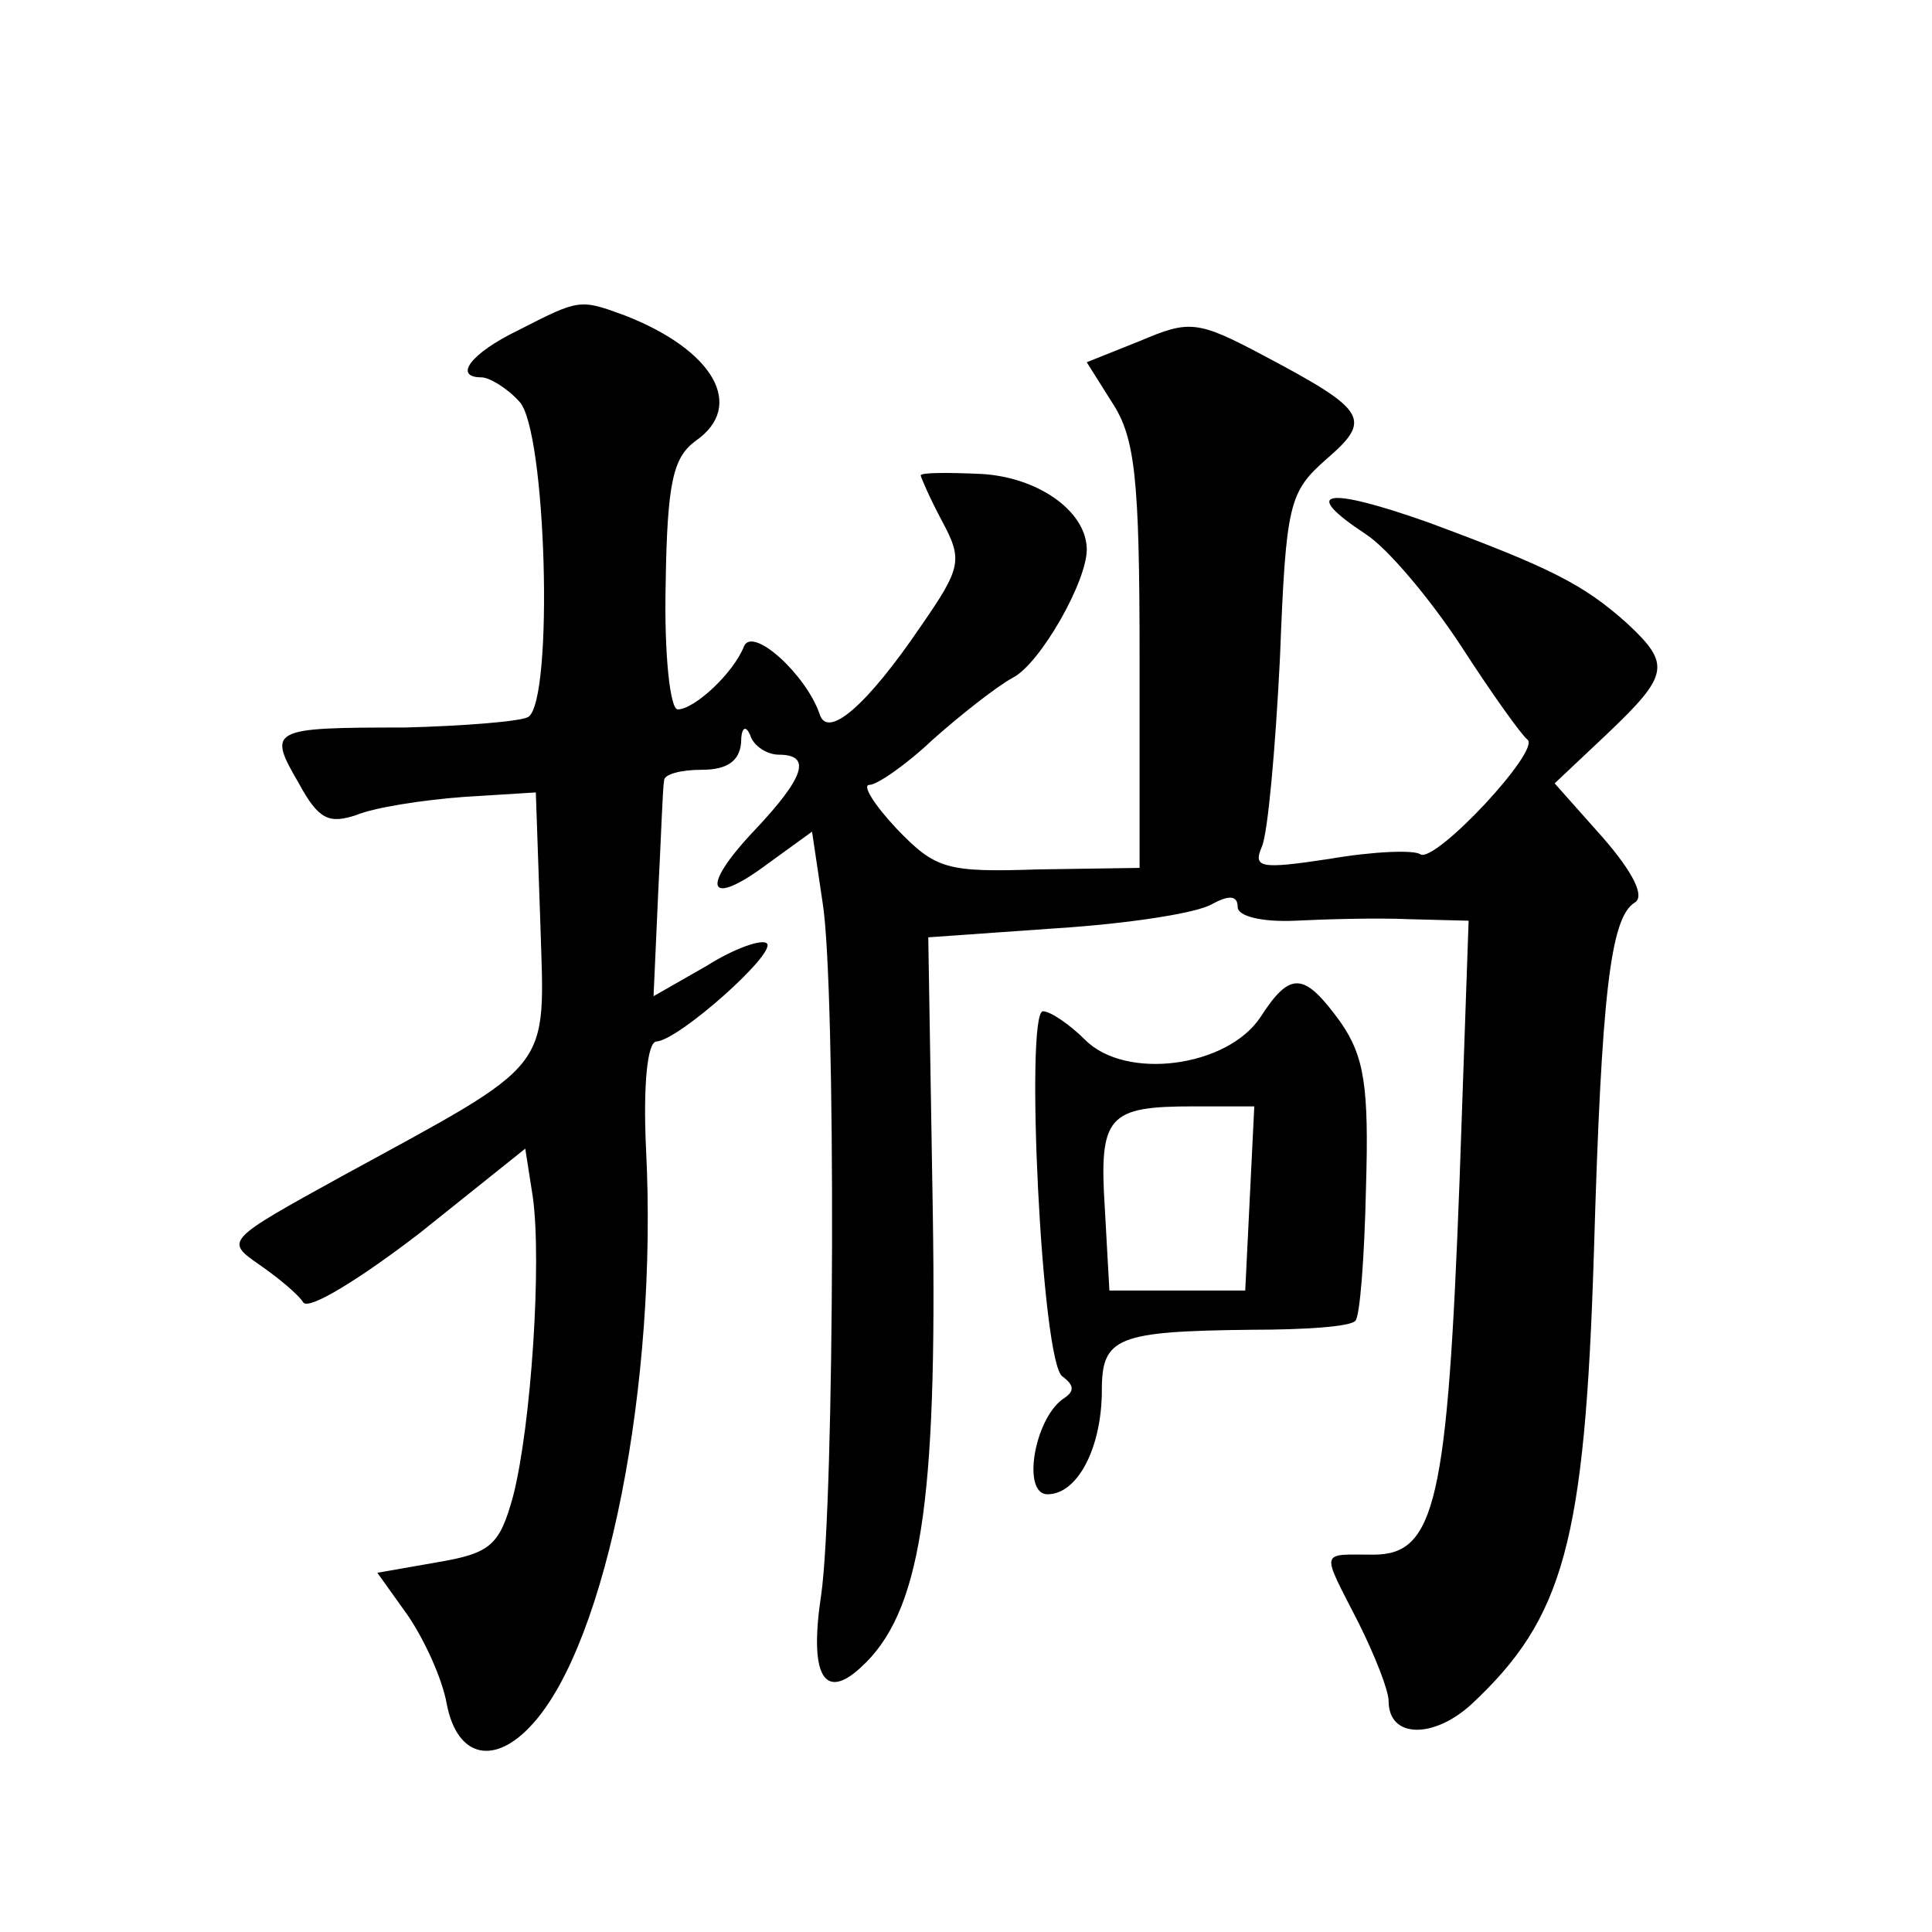 <?xml version="1.0" standalone="no"?>
<!DOCTYPE svg PUBLIC "-//W3C//DTD SVG 20010904//EN"
 "http://www.w3.org/TR/2001/REC-SVG-20010904/DTD/svg10.dtd">
<svg version="1.0" xmlns="http://www.w3.org/2000/svg"
 width="128pt" height="128pt" viewBox="0 0 128 128"
 preserveAspectRatio="xMidYMid meet">
<g transform="translate(0,128) scale(0.1,-0.1)"
fill="#0" stroke="none">
<path d="M343 1061 c-31 -15 -43 -31 -24 -31 5 0 17 -7 25 -16 18 -18 23 -198 6
-209 -5 -3 -43 -6 -82 -7 -89 0 -91 -1 -70 -37 13 -24 20 -27 38 -21 12 5 44 10
71 12 l48 3 3 -87 c3 -99 10 -90 -131 -167 -78 -43 -78 -43 -55 -59 13 -9 26 -20
29 -25 4 -5 38 16 77 46 l70 56 5 -32 c6 -43 -1 -151 -13 -198 -9 -33 -15 -38 -50
-44 l-40 -7 20 -28 c11 -16 23 -42 26 -59 7 -36 32 -41 57 -13 49 54 83 225 75
381 -2 43 1 71 7 71 15 1 80 59 73 65 -3 3 -21 -3 -40 -15 l-35 -20 3 67 c2 38
3 71 4 76 0 4 11 7 25 7 17 0 25 6 26 18 0 10 3 12 6 5 2 -7 11 -13 19 -13 22 0
17 -15 -16 -50 -37 -39 -31 -52 9 -22 l29 21 7 -47 c9 -55 8 -398 -1 -459 -8 -53
2 -70 26 -48 40 36 51 108 48 302 l-3 182 85 6 c47 3 93 10 103 16 11 6 17 6 17
-2 0 -6 16 -10 38 -9 20 1 54 2 76 1 l39 -1 -6 -172 c-8 -213 -16 -248 -57 -248
-36 0 -35 4 -10 -45 11 -22 20 -45 20 -52 0 -25 30 -25 55 -2 61 57 75 107 81 299
5 172 11 222 27 232 7 4 -1 20 -21 43 l-32 36 35 33 c41 39 42 46 13 73 -29 26
-51 37 -132 67 -68 24 -85 21 -41 -8 14 -9 42 -42 63 -74 20 -31 40 -59 44 -62
9 -7 -61 -82 -71 -76 -4 3 -31 2 -60 -3 -46 -7 -51 -6 -45 8 4 9 9 65 12 125 4
103 6 110 31 132 30 26 27 32 -41 68 -45 24 -50 24 -83 10 l-35 -14 17 -27 c15
-23 18 -50 18 -168 l0 -140 -67 -1 c-61 -2 -68 0 -94 27 -15 16 -23 29 -18 29 5
0 24 13 42 30 18 16 42 35 53 41 18 9 50 65 49 86 -1 25 -33 47 -70 49 -22 1 -40
1 -40 -1 0 -1 6 -15 14 -30 14 -26 13 -31 -14 -70 -36 -53 -62 -75 -67 -58 -9 26
-44 58 -50 45 -7 -18 -33 -42 -44 -42 -5 0 -9 36 -8 82 1 69 5 85 20 96 33 23 12
60 -47 83 -30 11 -30 11 -71 -10z M835 606 c-22 -33 -89 -42 -116 -15 -10 10 -23
19 -28 19 -12 0 -1 -234 13 -242 8 -6 8 -10 0 -15 -19 -14 -27 -63 -10 -63 20 0
36 31 36 69 0 35 10 39 99 40 35 0 66 2 69 6 3 3 6 42 7 88 2 67 -1 87 -17 110
-24 33 -33 34 -53 3z m-7 -120 l-3 -61 -45 0 -45 0 -3 54 c-4 62 2 68 59 68 l40
0 -3 -61z"/>
</g>
</svg>
